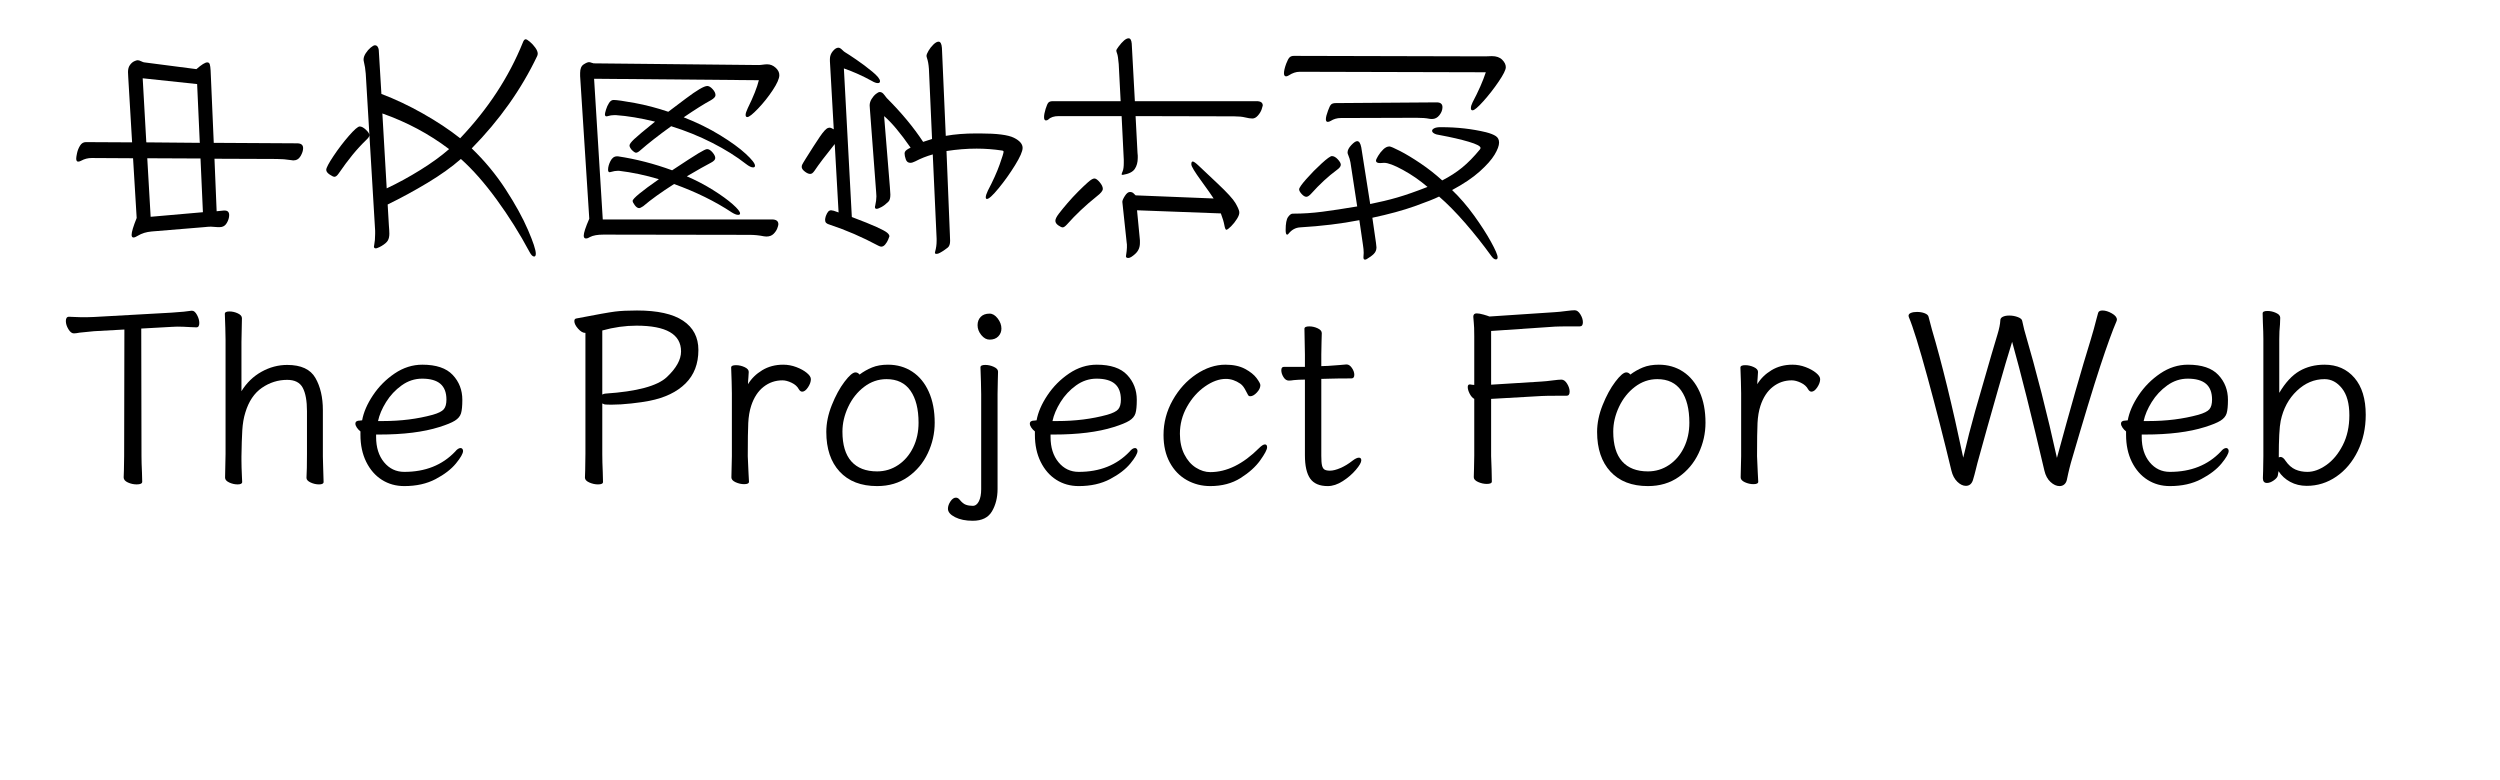 <svg  xmlns="http://www.w3.org/2000/svg" xmlns:xlink="http://www.w3.org/1999/xlink" width="961" height="300" viewBox="0 0 985 324"><path transform="translate(0 100)" d="M99.4,-38.5Q99.4,-37 98.35,-35.2Q97.3,-33.4 95.3,-33.4L94.6,-33.5Q91.4,-34 88.4,-34L62.6,-34.1L63.5,-12.3L66.5,-12.6L66.8,-12.6Q68.7,-12.6 68.7,-10.7Q68.7,-9.1 67.7,-7.4Q66.7,-5.7 64.8,-5.7L64,-5.7Q61.8,-5.9 61.1,-5.9Q60.1,-5.9 58.3,-5.7L36.5,-3.9Q33.2,-3.6 30.9,-2.2Q29.6,-1.4 29,-1.4Q28.2,-1.4 28.2,-2.5Q28.2,-4.3 30.3,-9.5L28.8,-34.3L11.6,-34.4Q9.3,-34.4 7.3,-33.3Q6.6,-32.9 6,-32.9Q5.2,-32.9 5.2,-34.2Q5.2,-34.8 5.55,-36.45Q5.9,-38.1 6.8,-39.55Q7.7,-41 9.2,-41L28.4,-40.9L26.8,-67.9Q26.7,-68.8 26.7,-70.1Q26.7,-71.9 27.5,-73Q28.3,-74.1 29.25,-74.55Q30.2,-75 30.7,-75Q31.3,-75 32.2,-74.55Q33.1,-74.1 33.5,-74.1L55.1,-71.3Q58.3,-74.1 59.6,-74.1Q60.4,-74.1 60.65,-73.3Q60.9,-72.5 61,-70.7L62.3,-40.7L96.9,-40.5Q99.4,-40.5 99.4,-38.5ZM34.3,-40.9L56.5,-40.7L55.4,-65.1L32.8,-67.5L34.3,-40.9ZM36.1,-10L57.8,-11.9L56.8,-34.2L34.7,-34.3L36.1,-10Z"></path><path transform="translate(100 100)" d="M49.15,-52.85Q57.9,-47.9 64.6,-42.6Q81.9,-60.8 90.6,-82.3Q91.1,-83.7 91.8,-83.7Q92.3,-83.7 93.55,-82.65Q94.8,-81.6 95.8,-80.2Q96.8,-78.8 96.8,-77.7Q96.8,-77.4 96.6,-76.8Q86.7,-56 69.4,-38.4Q77.5,-30.6 83.5,-21.35Q89.5,-12.1 92.75,-4.55Q96,3 96,5.3Q96,6.5 95.3,6.5Q94.4,6.5 93.4,4.6Q87.3,-6.8 79.75,-17.15Q72.2,-27.5 64.9,-34Q59.2,-29 51.05,-24.1Q42.9,-19.2 34.5,-15.1L35,-6.5Q35.2,-4.1 35.2,-3Q35.2,-1.3 34.6,-0.2Q34,0.9 32,2.1Q31.2,2.6 30.1,3Q29.9,3.1 29.5,3.1Q28.8,3.1 28.8,2.3L28.9,1.8Q29.3,-0.2 29.3,-2.9L29.3,-4.2L25.4,-69.4Q25.2,-72.1 24.6,-74.5Q24.5,-74.8 24.5,-75.3Q24.5,-76.5 25.4,-77.9Q26.3,-79.3 27.45,-80.25Q28.6,-81.2 29.2,-81.2Q29.9,-81.2 30.3,-80.65Q30.7,-80.1 30.8,-79.3L31.9,-61Q40.4,-57.8 49.15,-52.85ZM48.1,-29.45Q55.1,-33.8 60,-38.1Q47.6,-47.5 32.3,-52.9L34.1,-21.8Q41.1,-25.1 48.1,-29.45ZM25.7,-42Q22.6,-39 19.9,-35.7Q17.2,-32.4 14.1,-27.9Q13.2,-26.6 12.4,-26.6Q11.8,-26.6 10.4,-27.55Q9,-28.5 9,-29.5Q9,-30.7 12,-35.2Q15,-39.7 18.4,-43.6Q21.8,-47.5 22.9,-47.5Q24,-47.5 25.45,-46.15Q26.9,-44.8 26.9,-43.9Q26.9,-43.1 25.7,-42Z"></path><path transform="translate(200 100)" d="M52.6,-29.3Q60.6,-34.6 63.5,-36.35Q66.4,-38.1 67.1,-38.1Q68.2,-38.1 69.35,-36.75Q70.5,-35.4 70.5,-34.4Q70.5,-33.4 68.8,-32.5Q65.5,-30.8 58.7,-26.8Q64.5,-24.3 69.6,-21.1Q74.7,-17.9 77.75,-15.2Q80.8,-12.5 80.8,-11.4Q80.8,-10.8 80,-10.8Q79,-10.8 77.4,-11.8Q67,-18.7 53.4,-23.6Q45.4,-18.5 40.6,-14.4Q39.4,-13.6 38.9,-13.6Q38,-13.6 37.1,-14.8Q36.2,-16 36.2,-16.6Q36.2,-18 47.1,-25.6Q38.8,-28.1 30.5,-29.1L30.1,-29.1Q28.8,-29.1 27.1,-28.6L26.7,-28.5Q26,-28.5 26,-29.5Q26,-31.2 27,-33.15Q28,-35.1 29.7,-35.1L30.1,-35.1Q41.4,-33.4 52.6,-29.3ZM23.8,-8.9L94,-8.9Q96.7,-8.9 96.7,-6.9Q96.7,-6.4 96.25,-5.2Q95.8,-4 94.7,-2.9Q93.6,-1.8 91.7,-1.8Q91.1,-1.8 90.7,-1.9Q87.7,-2.5 84.8,-2.5L24.1,-2.6Q20.4,-2.6 18.5,-1.6Q17.6,-1 16.8,-1Q15.9,-1 15.9,-2.2Q15.9,-3.9 18.2,-9.2L14.4,-68.4L14.4,-69.7Q14.4,-72.3 15.85,-73.25Q17.3,-74.2 18.1,-74.2Q18.5,-74.2 19.15,-73.95Q19.8,-73.7 20,-73.7L88.4,-73Q89.3,-73 90.25,-73.15Q91.2,-73.3 92.1,-73.3Q94,-73.3 95.55,-71.9Q97.1,-70.5 97.1,-68.8Q97.1,-66.7 94.35,-62.55Q91.6,-58.4 88.25,-54.9Q84.9,-51.4 83.8,-51.4Q83.1,-51.4 83.1,-52.3Q83.1,-53.2 84,-55.1Q87.5,-62.2 88.6,-66.7L20.2,-67.3L23.8,-8.9ZM25.9,-51.8Q25.7,-51.7 25.3,-51.7Q24.7,-51.7 24.7,-52.6Q24.7,-53 25.15,-54.5Q25.6,-56 26.4,-57.25Q27.2,-58.5 28.3,-58.5Q30.2,-58.5 37.05,-57.25Q43.9,-56 51,-53.6Q51.4,-53.9 58.3,-59.1Q65.2,-64.3 67.2,-64.3Q68.2,-64.3 69.4,-63Q70.6,-61.7 70.6,-60.5Q70.6,-59.5 68.7,-58.4Q64.6,-56.2 57.4,-51.3Q65.8,-48 72.55,-43.85Q79.3,-39.7 83.15,-36.15Q87,-32.6 87,-31.2Q87,-30.5 86.2,-30.5Q85.1,-30.5 83.3,-31.9Q77.3,-36.6 69.25,-40.7Q61.2,-44.8 52.2,-47.6Q44.3,-41.9 39.4,-37.6Q38.3,-36.6 37.6,-36.6Q37,-36.6 35.8,-37.8Q34.9,-38.9 34.9,-39.6Q34.9,-40.4 36.85,-42.25Q38.8,-44.1 45.5,-49.5Q36.5,-51.7 29.3,-52.2L28.5,-52.2Q27.2,-52.2 25.9,-51.8Z"></path><path transform="translate(300 100)" d="M78.8,-44.6L80.5,-44.6Q90.9,-44.6 94.5,-42.8Q98.1,-41 98.1,-38.6Q98.1,-36.5 94.95,-31.4Q91.8,-26.3 88.15,-21.85Q84.5,-17.4 83.3,-17.4Q82.8,-17.4 82.8,-18.1Q82.8,-19 83.7,-20.9Q86.9,-27 88.55,-31.65Q90.2,-36.3 90.2,-37Q90.2,-37.4 89.6,-37.5Q84.3,-38.3 79,-38.3Q73,-38.3 66.5,-37.3L67.9,-2.8L68,-0Q68,2 67,2.8Q64.4,4.8 63,5.3Q62.7,5.4 62.3,5.4Q61.7,5.4 61.7,4.9Q61.7,4.6 61.8,4.4Q62.4,2.3 62.4,-0L62.4,-0.9L60.8,-35.9Q56.9,-34.8 53.5,-33Q52.3,-32.4 51.5,-32.4Q50.1,-32.4 49.6,-33.85Q49.1,-35.3 49.1,-36.3Q49.1,-36.9 49.5,-37.35Q49.9,-37.8 50.8,-38.3L51.6,-38.7Q45.2,-47.9 40.6,-51.8L43,-22.3Q43.2,-19.9 43.2,-19.2Q43.2,-17.1 42.4,-16.3Q40.9,-14.8 39.5,-14.05Q38.1,-13.3 37.5,-13.3Q36.8,-13.3 36.8,-14Q36.8,-14.4 36.9,-14.6Q37.4,-16.8 37.4,-18.5L37.3,-20.2L34.7,-54.7L34.6,-56.2Q34.6,-57.6 35.4,-58.9Q36.2,-60.2 37.2,-61Q38.2,-61.8 38.8,-61.8Q39.8,-61.8 40.6,-60.7Q41.4,-59.6 41.7,-59.3Q50.9,-50.1 56.8,-41.1L60.5,-42.3L59.2,-71.4Q59,-74.2 58.4,-75.9Q58.2,-76.5 58.2,-76.8Q58.2,-77.5 59.05,-78.95Q59.9,-80.4 61.1,-81.55Q62.3,-82.7 63.2,-82.7Q64.4,-82.7 64.6,-80.1L66.2,-43.6Q71.8,-44.6 78.8,-44.6ZM19.3,-78.75Q20.5,-80.2 21.6,-80.2Q22.3,-80.2 23.15,-79.35Q24,-78.5 24.4,-78.3Q25.6,-77.6 29.05,-75.25Q32.5,-72.9 35.7,-70.25Q38.9,-67.6 38.9,-66.3Q38.9,-65.5 38,-65.5Q37,-65.5 35.5,-66.4Q29.9,-69.5 23.9,-71.6L27.2,-9.9Q34.1,-7.3 37.5,-5.75Q40.9,-4.2 41.85,-3.4Q42.8,-2.6 42.8,-1.9Q42.7,-1.5 42.25,-0.45Q41.8,0.6 41.05,1.5Q40.3,2.4 39.4,2.4Q39,2.4 38.2,2Q28.1,-3.4 18.1,-6.7Q17,-7 16.55,-7.45Q16.1,-7.9 16.1,-8.7Q16.1,-9.3 16.4,-10.3Q16.9,-11.6 17.4,-12.15Q17.9,-12.7 18.6,-12.7Q18.9,-12.7 19.7,-12.5L21.7,-11.8L20.1,-40.2Q14.3,-33 11.7,-29.1Q11.2,-28.4 10.8,-28.1Q10.4,-27.8 9.9,-27.8Q9,-27.8 7.85,-28.65Q6.7,-29.5 6.5,-30.2Q6.4,-30.4 6.4,-30.8Q6.4,-31.5 7,-32.4L8.1,-34.2Q11.6,-39.8 13.9,-43.2Q16.2,-46.6 17.4,-46.9L17.9,-47Q18.6,-47 19.7,-46.3L18.1,-74.6L18.1,-75.5Q18.1,-77.3 19.3,-78.75Z"></path><path transform="translate(400 100)" d="M45.6,-12.7L46.7,-1.3Q46.8,-0.7 46.8,-0.2L46.8,0.9Q46.8,3.6 44.9,5.35Q43,7.1 42,7.1Q41,7.1 41,6.4Q41.4,3.8 41.4,2.8L41.4,1.5Q41.4,1.1 41.3,0.7L39.5,-16.2Q39.5,-17 40.55,-18.65Q41.6,-20.3 42.65,-20.3Q43.7,-20.3 44.3,-19.6L45,-18.9L77.4,-17.6Q76.2,-19.5 72.2,-25Q68.2,-30.5 68.15,-31.7Q68.1,-32.9 68.7,-32.95Q69.3,-33 71.2,-31.2Q73.1,-29.4 79.05,-23.8Q85,-18.2 86.45,-15.7Q87.9,-13.2 88.05,-12.05Q88.2,-10.9 87.1,-9.15Q86,-7.4 84.65,-6.05Q83.3,-4.7 82.7,-4.6Q82.2,-4.6 81.85,-6.55Q81.5,-8.5 80.4,-11.4L45.6,-12.7ZM45.9,-34.4Q45.9,-31.7 44.65,-29.85Q43.4,-28 39.7,-27.4Q39.2,-27.4 39.2,-27.65Q39.2,-27.9 39.65,-28.95Q40.1,-30 40.1,-32.4L40.1,-33.7L39.2,-51.8L13.1,-51.8Q10.2,-51.8 8.8,-50.4Q8.3,-50 7.8,-50Q7,-50 7,-51.35Q7,-52.7 7.65,-54.8Q8.3,-56.9 8.85,-57.45Q9.4,-58 10.7,-58L38.8,-58L38,-73.4Q37.7,-76.8 37.35,-77.7Q37,-78.6 37,-79Q37,-79.4 37.9,-80.6Q40.5,-84.1 42.1,-84.1Q43.2,-84.1 43.4,-81.9L44.7,-58L95.2,-58Q97.8,-58 97.8,-56.2Q97.8,-56 97.35,-54.65Q96.9,-53.3 95.8,-52.05Q94.7,-50.8 93.5,-50.8Q92.3,-50.8 90.5,-51.25Q88.7,-51.7 85.9,-51.7L45,-51.8L45.8,-36.5Q45.9,-36 45.9,-35.4L45.9,-34.4ZM27.9,-25.9Q28.8,-25.9 30.1,-24.35Q31.4,-22.8 31.4,-21.6Q31.4,-20.4 28.9,-18.5Q21.9,-12.9 16.5,-6.8Q15.4,-5.6 14.75,-5.6Q14.1,-5.6 12.9,-6.45Q11.7,-7.3 11.7,-8.35Q11.7,-9.4 13.15,-11.3Q14.6,-13.2 16.75,-15.7Q18.9,-18.2 21.2,-20.5Q23.5,-22.8 25.25,-24.35Q27,-25.9 27.9,-25.9Z"></path><path transform="translate(500 100)" d="M8.6,-68.7Q7.9,-68.3 7.5,-68.3Q6.6,-68.3 6.6,-69.6Q6.6,-71 7.5,-73.5Q8.3,-75.6 8.95,-76.2Q9.6,-76.8 10.7,-76.8L90.2,-76.6L92.9,-76.7Q95.7,-76.7 97.2,-75.2Q98.7,-73.7 98.7,-72.1Q98.7,-70.5 95.75,-66.15Q92.8,-61.8 89.4,-58Q86,-54.2 84.9,-54.2Q84.2,-54.2 84.2,-55.1Q84.2,-56.1 84.9,-57.5Q88.6,-64.5 90.4,-70L13.1,-70.2Q10.9,-70.2 8.6,-68.7ZM26,-49.8Q25.3,-49.4 24.8,-49.4Q24,-49.4 24,-50.5Q24,-51.7 24.9,-54.1Q25.6,-56.1 26.2,-56.65Q26.8,-57.2 28.1,-57.2L70,-57.5Q72.4,-57.5 72.4,-55.5Q72.4,-53.8 71.15,-52.2Q69.9,-50.6 68.1,-50.6Q67.3,-50.6 66.9,-50.7Q65,-51.1 61.6,-51.1L30.2,-51Q27.9,-51 26,-49.8ZM90.5,-45.1Q93.2,-44.4 94.55,-43.5Q95.9,-42.6 95.9,-40.8Q95.9,-38.9 94.05,-35.8Q92.2,-32.7 87.85,-28.8Q83.5,-24.9 76.4,-21.1Q81.2,-16.5 85.5,-10.55Q89.8,-4.6 92.55,0.4Q95.3,5.4 95.3,6.8Q95.3,7.7 94.6,7.7Q93.7,7.7 92.7,6.3Q87.5,-0.9 81.8,-7.45Q76.1,-14 71,-18.4Q68.2,-17 60.9,-14.4Q53.6,-11.8 43.3,-9.6L44.8,0.8Q45,2.2 45,2.7Q45,4.3 43.9,5.4Q42.8,6.5 40.9,7.6L40.3,7.8Q39.6,7.8 39.6,6.9L39.6,6.7L39.7,5Q39.7,3.5 39.4,1.7L37.9,-8.6Q26.7,-6.4 13.2,-5.6Q10.5,-5.4 8.6,-3.1Q8.3,-2.6 7.9,-2.6Q7.3,-2.6 7.3,-4.5Q7.3,-8.5 8.3,-9.9Q9.3,-11.3 10.2,-11.3L10.4,-11.3Q16.4,-11.3 22.55,-12.1Q28.7,-12.9 37,-14.3L34.2,-32.6Q33.9,-34.2 33.3,-35.6Q33,-36.2 33,-36.7Q33,-38.1 34.55,-39.75Q36.1,-41.4 37,-41.4Q38.2,-41.4 38.7,-38.8L42.4,-15.3Q48.4,-16.5 53.6,-18Q58.8,-19.5 66.2,-22.4Q61.4,-26.5 56,-29.45Q50.6,-32.4 48.2,-32.4L46.5,-32.3Q44.8,-32.3 44.8,-33.3Q44.8,-33.8 45.7,-35.3Q46.6,-36.8 47.85,-38Q49.1,-39.2 50.4,-39.2Q51.1,-39.2 54.8,-37.3Q58.5,-35.4 63.25,-32.2Q68,-29 72.3,-25.1Q77,-27.5 80.6,-30.45Q84.2,-33.4 87.9,-37.9Q88.2,-38.2 88.2,-38.6Q88.2,-39.7 83.3,-41.15Q78.4,-42.6 71.4,-43.9Q69.8,-44.1 68.95,-44.6Q68.1,-45.1 68.1,-45.7Q68.1,-46.3 69,-46.75Q69.9,-47.2 71.5,-47.2L71.9,-47.2Q81.8,-47.2 90.5,-45.1ZM28.5,-29.4Q23.2,-25.5 17.9,-19.6Q16.7,-18.3 15.9,-18.3Q15,-18.3 13.95,-19.45Q12.9,-20.6 12.9,-21.4Q12.9,-22.3 15.9,-25.7Q18.9,-29.1 22.25,-32.15Q25.6,-35.2 26.5,-35.2Q27.7,-35.2 28.95,-33.85Q30.2,-32.5 30.2,-31.6Q30.2,-30.6 28.5,-29.4Z"></path><path transform="translate(0 200)" d="M6.6,-61.9Q5.1,-61.6 4.3,-61.6L4.2,-61.6Q3,-61.6 1.95,-63.35Q0.9,-65.1 0.9,-66.7Q0.9,-68.5 2.2,-68.5Q2.9,-68.5 4.65,-68.4Q6.4,-68.3 9.3,-68.3L12.5,-68.4L44.7,-70.2Q50.8,-70.6 53,-71L53.3,-71Q54.4,-71 55.35,-69.25Q56.3,-67.5 56.3,-65.9Q56.3,-64.1 55.1,-64.1Q53.7,-64.1 52.6,-64.2Q49.4,-64.4 47.1,-64.4L44.8,-64.3L32.2,-63.6L32.3,-10.6Q32.3,-8 32.5,-3.8L32.6,-0Q32.6,1.1 30.3,1.1Q28.4,1.1 26.65,0.3Q24.9,-0.5 24.9,-1.8Q24.9,-3.4 25,-4.6L25.1,-10.7L25.2,-63.2L12.6,-62.5Q11.1,-62.4 6.6,-61.9Z"></path><path transform="translate(58 200)" d="M43,-11.5L43,-29.3Q43,-35.7 41.25,-39Q39.5,-42.3 34.8,-42.3Q29.1,-42.3 24.3,-39Q19.5,-35.7 17.4,-28.7Q16.4,-25.5 16.15,-21.4Q15.9,-17.3 15.8,-10.5L15.8,-8.9Q15.8,-6.3 16,-2.1L16.1,0.1Q16.1,1.1 14.2,1.1Q12.4,1.1 10.7,0.3Q9,-0.5 9,-1.7L9.2,-11.5L9.2,-59L9.1,-63.9L8.9,-69.7Q8.9,-70.7 10.8,-70.7Q12.6,-70.7 14.3,-69.9Q16,-69.1 16,-67.9L15.8,-58L15.8,-37.6Q19,-42.8 24.1,-45.65Q29.2,-48.5 34.8,-48.5Q43.4,-48.5 46.5,-43.1Q49.6,-37.7 49.6,-29.7L49.6,-10.5L49.7,-6.7L49.9,0.1Q49.9,1.1 48,1.1Q46.2,1.1 44.5,0.3Q42.8,-0.5 42.8,-1.6L42.8,-1.7Q43,-4.9 43,-11.5Z"></path><path transform="translate(117 200)" d="M16,-8.1Q19.3,-4.1 24.4,-4.1Q37.5,-4.1 45.5,-12.5Q46.7,-14 47.8,-14Q48.2,-14 48.5,-13.65Q48.8,-13.3 48.8,-12.8Q48.8,-11.2 45.85,-7.6Q42.9,-4 37.4,-1.1Q31.9,1.8 24.4,1.8Q19.2,1.8 15.1,-0.8Q11,-3.4 8.6,-8.25Q6.2,-13.1 6.2,-19.5L6.2,-20.9Q5.3,-21.6 4.7,-22.5Q4.1,-23.4 4.1,-24.1Q4.1,-25.4 6,-25.4L6.9,-25.5Q7.8,-30.5 11.4,-35.9Q15,-41.3 20.4,-44.95Q25.8,-48.6 31.9,-48.6Q40.5,-48.6 44.5,-44.35Q48.5,-40.1 48.5,-34Q48.5,-30.2 47.95,-28.4Q47.4,-26.6 45.4,-25.35Q43.4,-24.1 38.9,-22.7Q29.1,-19.6 14,-19.6L12.7,-19.6L12.7,-18.6Q12.7,-12.1 16,-8.1ZM36.2,-27.8Q39.7,-28.8 40.8,-30.1Q41.9,-31.4 41.9,-34.1Q41.9,-38.5 39.4,-40.65Q36.9,-42.8 31.8,-42.8Q27.2,-42.8 23.3,-40Q19.4,-37.2 16.85,-33.1Q14.3,-29 13.5,-25.2L15.5,-25.2Q26.7,-25.2 36.2,-27.8Z"></path><path transform="translate(171 200)" d=""></path><path transform="translate(206 200)" d="M7.55,-63.55Q6,-65.3 6,-66.7Q6,-67.7 6.9,-67.8Q19.3,-70.2 22.85,-70.65Q26.4,-71.1 32,-71.1Q44.8,-71.1 51.15,-66.85Q57.5,-62.6 57.5,-54.7Q57.5,-46.1 52.15,-40.8Q46.8,-35.5 37.2,-33.6Q34.2,-33 29.65,-32.5Q25.1,-32 21.5,-32Q19.4,-32 18.6,-32.1Q18,-32.3 17.6,-32.5L17.6,-11.5Q17.6,-8.3 17.8,-3.9L17.9,0.1Q17.9,1.1 15.8,1.1Q14,1.1 12.2,0.3Q10.4,-0.5 10.4,-1.7Q10.4,-3.4 10.5,-4.7L10.6,-11.6L10.6,-61.8L10.5,-61.8Q9.1,-61.8 7.55,-63.55ZM18.9,-36.6Q38.5,-37.9 44.4,-43.45Q50.3,-49 50.3,-54.1Q50.3,-64.8 31.8,-64.8Q24.8,-64.8 17.6,-62.8L17.6,-36.2Q18.4,-36.6 18.9,-36.6Z"></path><path transform="translate(268 200)" d="M9.3,-41.6L9.1,-47.4Q9.1,-48.4 11.1,-48.4Q12.9,-48.4 14.65,-47.6Q16.4,-46.8 16.4,-45.6Q16.4,-44.6 16.25,-43.15Q16.1,-41.7 16.1,-40.5Q18.2,-44 22,-46.3Q25.8,-48.6 30.7,-48.6Q33.5,-48.6 36.15,-47.6Q38.8,-46.6 40.5,-45.2Q42.2,-43.8 42.2,-42.6Q42.2,-41 41,-39.2Q39.8,-37.4 38.6,-37.4Q37.8,-37.4 37.2,-38.4Q36.3,-40.1 34.2,-41.1Q32.1,-42.1 30.4,-42.1Q26,-42.1 22.55,-39.4Q19.1,-36.7 17.4,-31.5Q16.4,-28.4 16.2,-24.4Q16,-20.4 16,-10.6Q16,-10.1 16.3,-3.8Q16.5,-0.8 16.5,-0Q16.5,1 14.5,1Q12.7,1 10.95,0.2Q9.2,-0.6 9.2,-1.8L9.4,-10.6L9.4,-36.7L9.3,-41.6Z"></path><path transform="translate(311 200)" d="M24.6,-47.45Q27.4,-48.6 31.2,-48.6Q36.9,-48.6 41.3,-45.7Q45.7,-42.8 48.15,-37.35Q50.6,-31.9 50.6,-24.5Q50.6,-17.9 47.75,-11.85Q44.9,-5.8 39.5,-2Q34.1,1.8 26.7,1.8Q16.7,1.8 11.15,-4.2Q5.6,-10.2 5.6,-20.7Q5.6,-26.1 7.9,-31.85Q10.2,-37.6 13.15,-41.5Q16.1,-45.4 17.7,-45.4Q18.7,-45.4 19.4,-44.5Q21.8,-46.3 24.6,-47.45ZM35.45,-6.95Q39.4,-9.6 41.65,-14.2Q43.9,-18.8 43.9,-24.5Q43.9,-33 40.55,-37.8Q37.2,-42.6 30.6,-42.6Q25.5,-42.6 21.3,-39.4Q17.1,-36.2 14.7,-31.1Q12.3,-26 12.3,-20.8Q12.3,-12.6 16,-8.45Q19.7,-4.3 26.7,-4.3Q31.5,-4.3 35.45,-6.95Z"></path><path transform="translate(367 200)" d="M21,-60.35Q19.7,-59 17.4,-59Q15.5,-59 13.95,-60.9Q12.4,-62.8 12.4,-65Q12.4,-67.1 13.7,-68.45Q15,-69.8 17.4,-69.8Q19.2,-69.8 20.75,-67.8Q22.3,-65.8 22.3,-63.6Q22.3,-61.7 21,-60.35ZM13.8,-41.5L13.6,-47.5Q13.6,-48.5 15.6,-48.5Q17.4,-48.5 19.15,-47.7Q20.9,-46.9 20.9,-45.7Q20.9,-43.5 20.8,-41.9L20.7,-36.4L20.7,3Q20.7,8.3 18.4,12.25Q16.1,16.2 10.4,16.2Q6,16.2 3.05,14.7Q0.1,13.2 0.1,11.2Q0.1,9.7 1.15,8.15Q2.2,6.6 3.4,6.6Q4.3,6.6 5,7.5Q6.3,9.1 7.55,9.55Q8.8,10 10.4,10Q12,10 12.95,8.1Q13.9,6.2 13.9,3.1L13.9,-36.4L13.8,-41.5Z"></path><path transform="translate(397 200)" d="M16,-8.1Q19.3,-4.1 24.4,-4.1Q37.5,-4.1 45.5,-12.5Q46.7,-14 47.8,-14Q48.2,-14 48.5,-13.65Q48.8,-13.3 48.8,-12.8Q48.8,-11.2 45.85,-7.6Q42.9,-4 37.4,-1.1Q31.9,1.8 24.4,1.8Q19.2,1.8 15.1,-0.8Q11,-3.4 8.6,-8.25Q6.2,-13.1 6.2,-19.5L6.2,-20.9Q5.3,-21.6 4.7,-22.5Q4.1,-23.4 4.1,-24.1Q4.1,-25.4 6,-25.4L6.9,-25.5Q7.8,-30.5 11.4,-35.9Q15,-41.3 20.4,-44.95Q25.8,-48.6 31.9,-48.6Q40.5,-48.6 44.5,-44.35Q48.5,-40.1 48.5,-34Q48.5,-30.2 47.95,-28.4Q47.4,-26.6 45.4,-25.35Q43.4,-24.1 38.9,-22.7Q29.1,-19.6 14,-19.6L12.7,-19.6L12.7,-18.6Q12.7,-12.1 16,-8.1ZM36.2,-27.8Q39.7,-28.8 40.8,-30.1Q41.9,-31.4 41.9,-34.1Q41.9,-38.5 39.4,-40.65Q36.9,-42.8 31.8,-42.8Q27.2,-42.8 23.3,-40Q19.4,-37.2 16.85,-33.1Q14.3,-29 13.5,-25.2L15.5,-25.2Q26.7,-25.2 36.2,-27.8Z"></path><path transform="translate(451 200)" d="M45.75,-8.9Q42.9,-4.9 37.6,-1.55Q32.3,1.8 25,1.8Q19.7,1.8 15.25,-0.7Q10.8,-3.2 8.2,-8Q5.6,-12.8 5.6,-19.4Q5.6,-27.1 9.4,-33.85Q13.2,-40.6 19.15,-44.6Q25.1,-48.6 31.3,-48.6Q36.2,-48.6 39.45,-46.85Q42.7,-45.1 44.25,-43Q45.8,-40.9 45.8,-40.1Q45.8,-38.6 44.35,-37.05Q42.9,-35.5 41.6,-35.5Q41,-35.5 40.7,-36Q40.4,-36.5 39.85,-37.6Q39.3,-38.7 38.75,-39.45Q38.2,-40.2 37.5,-40.7Q34.6,-42.7 31.5,-42.7Q27.3,-42.7 22.8,-39.55Q18.3,-36.4 15.35,-31.15Q12.4,-25.9 12.4,-19.9Q12.4,-15 14.25,-11.35Q16.1,-7.7 19.05,-5.85Q22,-4 25,-4Q35.3,-4 45.3,-14Q46.8,-15.5 47.7,-15.5Q48.6,-15.5 48.6,-14.3Q48.6,-12.9 45.75,-8.9Z"></path><path transform="translate(504 200)" d="M6.7,-42.2Q5.5,-42 4.7,-42L4.6,-42Q3.3,-42 2.4,-43.45Q1.5,-44.9 1.5,-46.3Q1.5,-47.7 2.6,-47.7L11.3,-47.7L11.3,-52.8L11.1,-63.5Q11.1,-64.5 13.1,-64.5Q14.9,-64.5 16.6,-63.7Q18.3,-62.9 18.3,-61.7Q18.3,-59.6 18.2,-58.1L18.1,-52.8L18.1,-48L20.9,-48.1Q23.7,-48.3 25.65,-48.45Q27.6,-48.6 28.5,-48.7L28.6,-48.7Q29.8,-48.7 30.8,-47.25Q31.8,-45.8 31.8,-44.4Q31.8,-42.9 30.6,-42.9Q24.6,-42.9 22,-42.8L18.1,-42.7L18.1,-10.8Q18.1,-8 18.4,-6.75Q18.7,-5.5 19.45,-5.05Q20.2,-4.6 21.7,-4.6Q23.5,-4.6 26.05,-5.7Q28.6,-6.8 31,-8.7Q32.7,-10 33.7,-10Q34.7,-10 34.7,-8.9Q34.7,-7.6 32.45,-4.95Q30.2,-2.3 27,-0.25Q23.8,1.8 20.8,1.8Q15.7,1.8 13.5,-1.3Q11.3,-4.4 11.3,-11L11.3,-42.4L10.8,-42.4Q8.9,-42.4 6.7,-42.2Z"></path><path transform="translate(540 200)" d=""></path><path transform="translate(575 200)" d="M38.6,-35.6L17.6,-34.4L17.6,-10.7L17.8,-5.2L17.9,-0.1Q17.9,0.9 15.8,0.9Q14,0.9 12.2,0.1Q10.4,-0.7 10.4,-1.9Q10.4,-4 10.5,-5.5L10.6,-10.8L10.6,-34.4Q9.5,-35 8.7,-36.55Q7.9,-38.1 7.9,-39.3Q7.9,-40.4 8.7,-40.4L8.9,-40.4Q9.9,-40.2 10.6,-40.2L10.6,-60.4Q10.6,-64.5 10.4,-66.1L10.2,-68.5Q10.2,-69.9 11.6,-69.9Q12.7,-69.9 14.45,-69.4Q16.2,-68.9 16.9,-68.6L44,-70.4Q45.9,-70.5 48.9,-70.9Q51.2,-71.2 52.3,-71.2Q53.6,-71.2 54.65,-69.5Q55.7,-67.8 55.7,-66.2Q55.7,-64.5 54.4,-64.5L50.2,-64.5Q46,-64.5 44.1,-64.4L17.6,-62.6L17.6,-40.3L38.5,-41.6Q40.4,-41.7 43.4,-42.1Q45.7,-42.4 46.8,-42.4Q48.1,-42.4 49.15,-40.7Q50.2,-39 50.2,-37.4Q50.2,-35.7 48.9,-35.7L44.7,-35.7Q40.5,-35.7 38.6,-35.6Z"></path><path transform="translate(631 200)" d="M24.6,-47.45Q27.4,-48.6 31.2,-48.6Q36.9,-48.6 41.3,-45.7Q45.7,-42.8 48.15,-37.35Q50.6,-31.9 50.6,-24.5Q50.6,-17.9 47.75,-11.85Q44.9,-5.8 39.5,-2Q34.1,1.8 26.7,1.8Q16.7,1.8 11.15,-4.2Q5.6,-10.2 5.6,-20.7Q5.6,-26.1 7.9,-31.85Q10.2,-37.6 13.15,-41.5Q16.1,-45.4 17.7,-45.4Q18.7,-45.4 19.4,-44.5Q21.8,-46.3 24.6,-47.45ZM35.45,-6.95Q39.4,-9.6 41.65,-14.2Q43.9,-18.8 43.9,-24.5Q43.9,-33 40.55,-37.8Q37.2,-42.6 30.6,-42.6Q25.5,-42.6 21.3,-39.4Q17.1,-36.2 14.7,-31.1Q12.3,-26 12.3,-20.8Q12.3,-12.6 16,-8.45Q19.7,-4.3 26.7,-4.3Q31.5,-4.3 35.45,-6.95Z"></path><path transform="translate(687 200)" d="M9.3,-41.6L9.1,-47.4Q9.1,-48.4 11.1,-48.4Q12.9,-48.4 14.65,-47.6Q16.4,-46.8 16.4,-45.6Q16.4,-44.6 16.25,-43.15Q16.1,-41.7 16.1,-40.5Q18.2,-44 22,-46.3Q25.8,-48.6 30.7,-48.6Q33.5,-48.6 36.15,-47.6Q38.8,-46.6 40.5,-45.2Q42.2,-43.8 42.2,-42.6Q42.2,-41 41,-39.2Q39.8,-37.4 38.6,-37.4Q37.8,-37.4 37.2,-38.4Q36.3,-40.1 34.2,-41.1Q32.1,-42.1 30.4,-42.1Q26,-42.1 22.55,-39.4Q19.1,-36.7 17.4,-31.5Q16.4,-28.4 16.2,-24.4Q16,-20.4 16,-10.6Q16,-10.1 16.3,-3.8Q16.5,-0.8 16.5,-0Q16.5,1 14.5,1Q12.7,1 10.95,0.2Q9.2,-0.6 9.2,-1.8L9.4,-10.6L9.4,-36.7L9.3,-41.6Z"></path><path transform="translate(730 200)" d=""></path><path transform="translate(765 200)" d="M23.6,-10Q26,-20.3 28.55,-29.3Q31.1,-38.3 35.3,-52.7L37.8,-61.1Q38.9,-64.7 39,-67Q39,-68 40.05,-68.5Q41.1,-69 42.7,-69Q44.6,-69 46.3,-68.35Q48,-67.7 48.1,-66.7Q48.3,-65.8 48.9,-63.2Q56.6,-36.8 62.5,-9.9Q70.8,-40.5 76.5,-58.9Q77.9,-63.5 79,-67.9L79.6,-70.1Q79.9,-71.1 81.4,-71.1Q83.2,-71.1 85.3,-69.9Q87.4,-68.7 87.4,-67.3Q87.4,-67 87.3,-66.8Q84.7,-60.8 80.45,-47.9Q76.2,-35 68.3,-7.9Q68,-6.7 67.7,-5.6Q67.4,-4.5 67.2,-3.5L66.6,-0.7Q66.3,0.5 65.5,1.15Q64.7,1.8 63.6,1.8Q61.7,1.8 59.85,0.1Q58,-1.6 57.3,-4.6Q49.3,-38.8 43.9,-58.1Q41.4,-50.1 38.1,-38.45Q34.8,-26.8 33.6,-22.6L29.5,-7.8Q29.2,-6.8 28.8,-5Q28.3,-2.9 27.6,-0.6Q26.8,1.7 24.7,1.7Q22.9,1.7 21.15,0Q19.4,-1.7 18.7,-4.6Q14,-24.2 8.8,-43.25Q3.6,-62.3 1,-68.4Q0.9,-68.6 0.9,-68.9Q0.9,-69.7 1.9,-70.1Q2.9,-70.5 4.4,-70.5Q6.2,-70.5 7.6,-69.95Q9,-69.4 9.2,-68.5L10.6,-63.2Q16.8,-42.3 23.6,-10Z"></path><path transform="translate(850 200)" d="M16,-8.1Q19.3,-4.1 24.4,-4.1Q37.5,-4.1 45.5,-12.5Q46.7,-14 47.8,-14Q48.2,-14 48.5,-13.65Q48.8,-13.3 48.8,-12.8Q48.8,-11.2 45.85,-7.6Q42.9,-4 37.4,-1.1Q31.9,1.8 24.4,1.8Q19.2,1.8 15.1,-0.8Q11,-3.4 8.6,-8.25Q6.2,-13.1 6.2,-19.5L6.2,-20.9Q5.3,-21.6 4.7,-22.5Q4.1,-23.4 4.1,-24.1Q4.1,-25.4 6,-25.4L6.9,-25.5Q7.8,-30.5 11.4,-35.9Q15,-41.3 20.4,-44.95Q25.8,-48.6 31.9,-48.6Q40.5,-48.6 44.5,-44.35Q48.5,-40.1 48.5,-34Q48.5,-30.2 47.95,-28.4Q47.4,-26.6 45.4,-25.35Q43.4,-24.1 38.9,-22.7Q29.1,-19.6 14,-19.6L12.7,-19.6L12.7,-18.6Q12.7,-12.1 16,-8.1ZM36.2,-27.8Q39.7,-28.8 40.8,-30.1Q41.9,-31.4 41.9,-34.1Q41.9,-38.5 39.4,-40.65Q36.9,-42.8 31.8,-42.8Q27.2,-42.8 23.3,-40Q19.4,-37.2 16.85,-33.1Q14.3,-29 13.5,-25.2L15.5,-25.2Q26.7,-25.2 36.2,-27.8Z"></path><path transform="translate(904 200)" d="M13.5,-0.55Q12,0.5 10.7,0.5Q9,0.5 9,-1.5Q9,-3.2 9.1,-4.4L9.2,-10.6L9.2,-59.3Q9.2,-61.9 9,-66.1L8.9,-69.9Q8.9,-70.9 10.9,-70.9Q12.7,-70.9 14.45,-70.1Q16.2,-69.3 16.2,-68.1L16.1,-65.3Q15.8,-62.6 15.8,-59.2L15.8,-36.9Q19.6,-43.3 24.15,-45.95Q28.7,-48.6 34.6,-48.6Q42.3,-48.6 47,-43.15Q51.7,-37.7 51.7,-27.8Q51.7,-19.5 48.4,-12.75Q45.1,-6 39.5,-2.15Q33.9,1.7 27.2,1.7Q23.4,1.7 20.35,0.05Q17.3,-1.6 15.5,-4.4L15.2,-2.6Q15,-1.6 13.5,-0.55ZM16.3,-10.3Q17.4,-10.3 18.4,-8.7Q20.2,-6.1 22.45,-5.1Q24.7,-4.1 27.5,-4.1Q31.3,-4.1 35.35,-6.95Q39.4,-9.8 42.15,-15.15Q44.9,-20.5 44.9,-27.6Q44.9,-34.9 41.85,-38.75Q38.8,-42.6 34.6,-42.6Q28.2,-42.6 23.1,-37.75Q18,-32.9 16.4,-25.3Q15.6,-21.5 15.6,-10.1Q16,-10.3 16.3,-10.3Z"></path></svg>